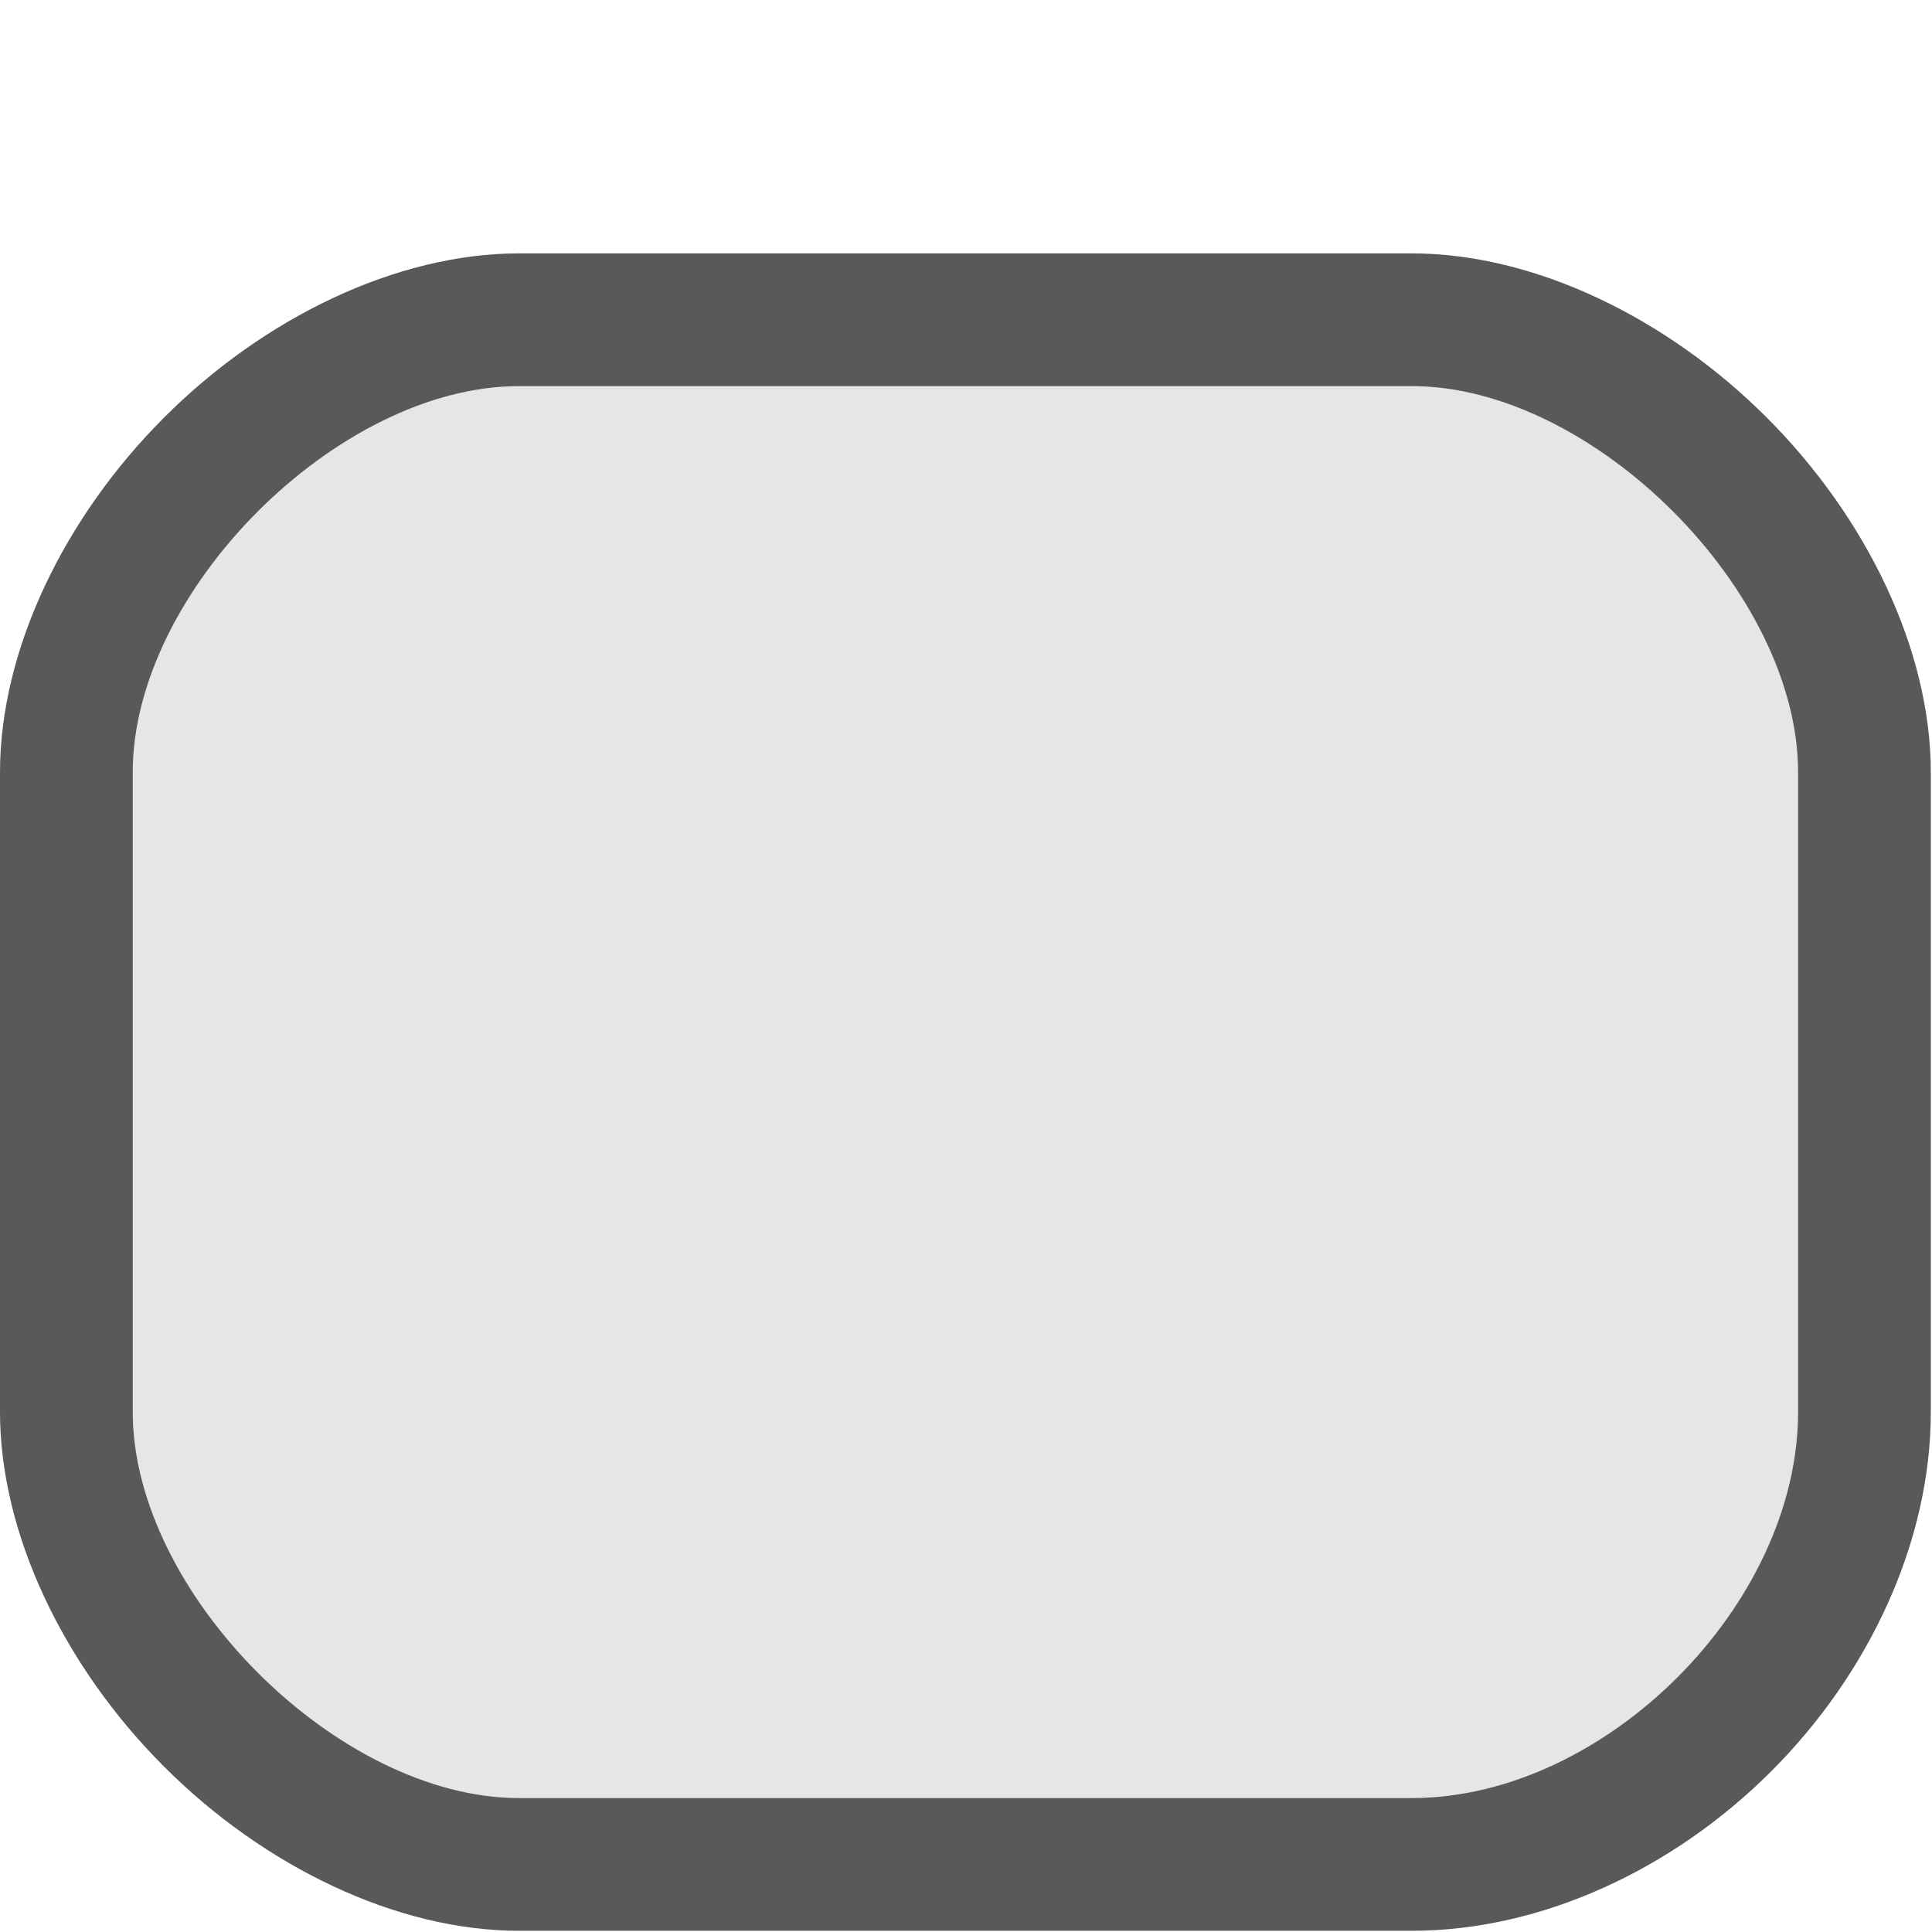 <?xml version="1.0" encoding="UTF-8" standalone="no"?>
<!DOCTYPE svg PUBLIC "-//W3C//DTD SVG 1.1//EN" "http://www.w3.org/Graphics/SVG/1.1/DTD/svg11.dtd">
<svg width="100%" height="100%" viewBox="0 0 13 13" version="1.1" xmlns="http://www.w3.org/2000/svg" xmlns:xlink="http://www.w3.org/1999/xlink" xml:space="preserve" xmlns:serif="http://www.serif.com/" style="fill-rule:evenodd;clip-rule:evenodd;stroke-linejoin:round;stroke-miterlimit:2;">
    <g id="content" transform="matrix(0.812,0,0,0.812,-0.812,0.081)">
        <path d="M12.7,3.1C14.2,3.1 15.9,4.8 15.9,6.3L15.9,11.6C15.9,13.2 14.3,14.8 12.7,14.8L5.3,14.8C3.8,14.8 2.1,13.1 2.1,11.6L2.1,6.3C2.1,4.8 3.8,3.1 5.3,3.1L12.7,3.1Z" style="fill-opacity:0.1;fill-rule:nonzero;"/>
        <path d="M12.7,2L5.3,2C4.287,2 3.187,2.532 2.36,3.36C1.532,4.187 1,5.287 1,6.3L1,11.6C1,12.613 1.532,13.713 2.36,14.54C3.187,15.368 4.287,15.9 5.3,15.9L12.7,15.9C13.779,15.9 14.869,15.387 15.678,14.578C16.487,13.769 17,12.679 17,11.6L17,6.3C17,5.287 16.468,4.187 15.64,3.36C14.813,2.532 13.713,2 12.7,2ZM12.7,3.1L5.3,3.1C3.8,3.1 2.1,4.8 2.1,6.3L2.1,11.6C2.1,13.1 3.8,14.8 5.3,14.8L12.7,14.8C14.3,14.8 15.9,13.2 15.9,11.6L15.9,6.3C15.9,4.8 14.2,3.1 12.7,3.1Z" style="fill:rgb(89,89,89);"/>
    </g>
</svg>
